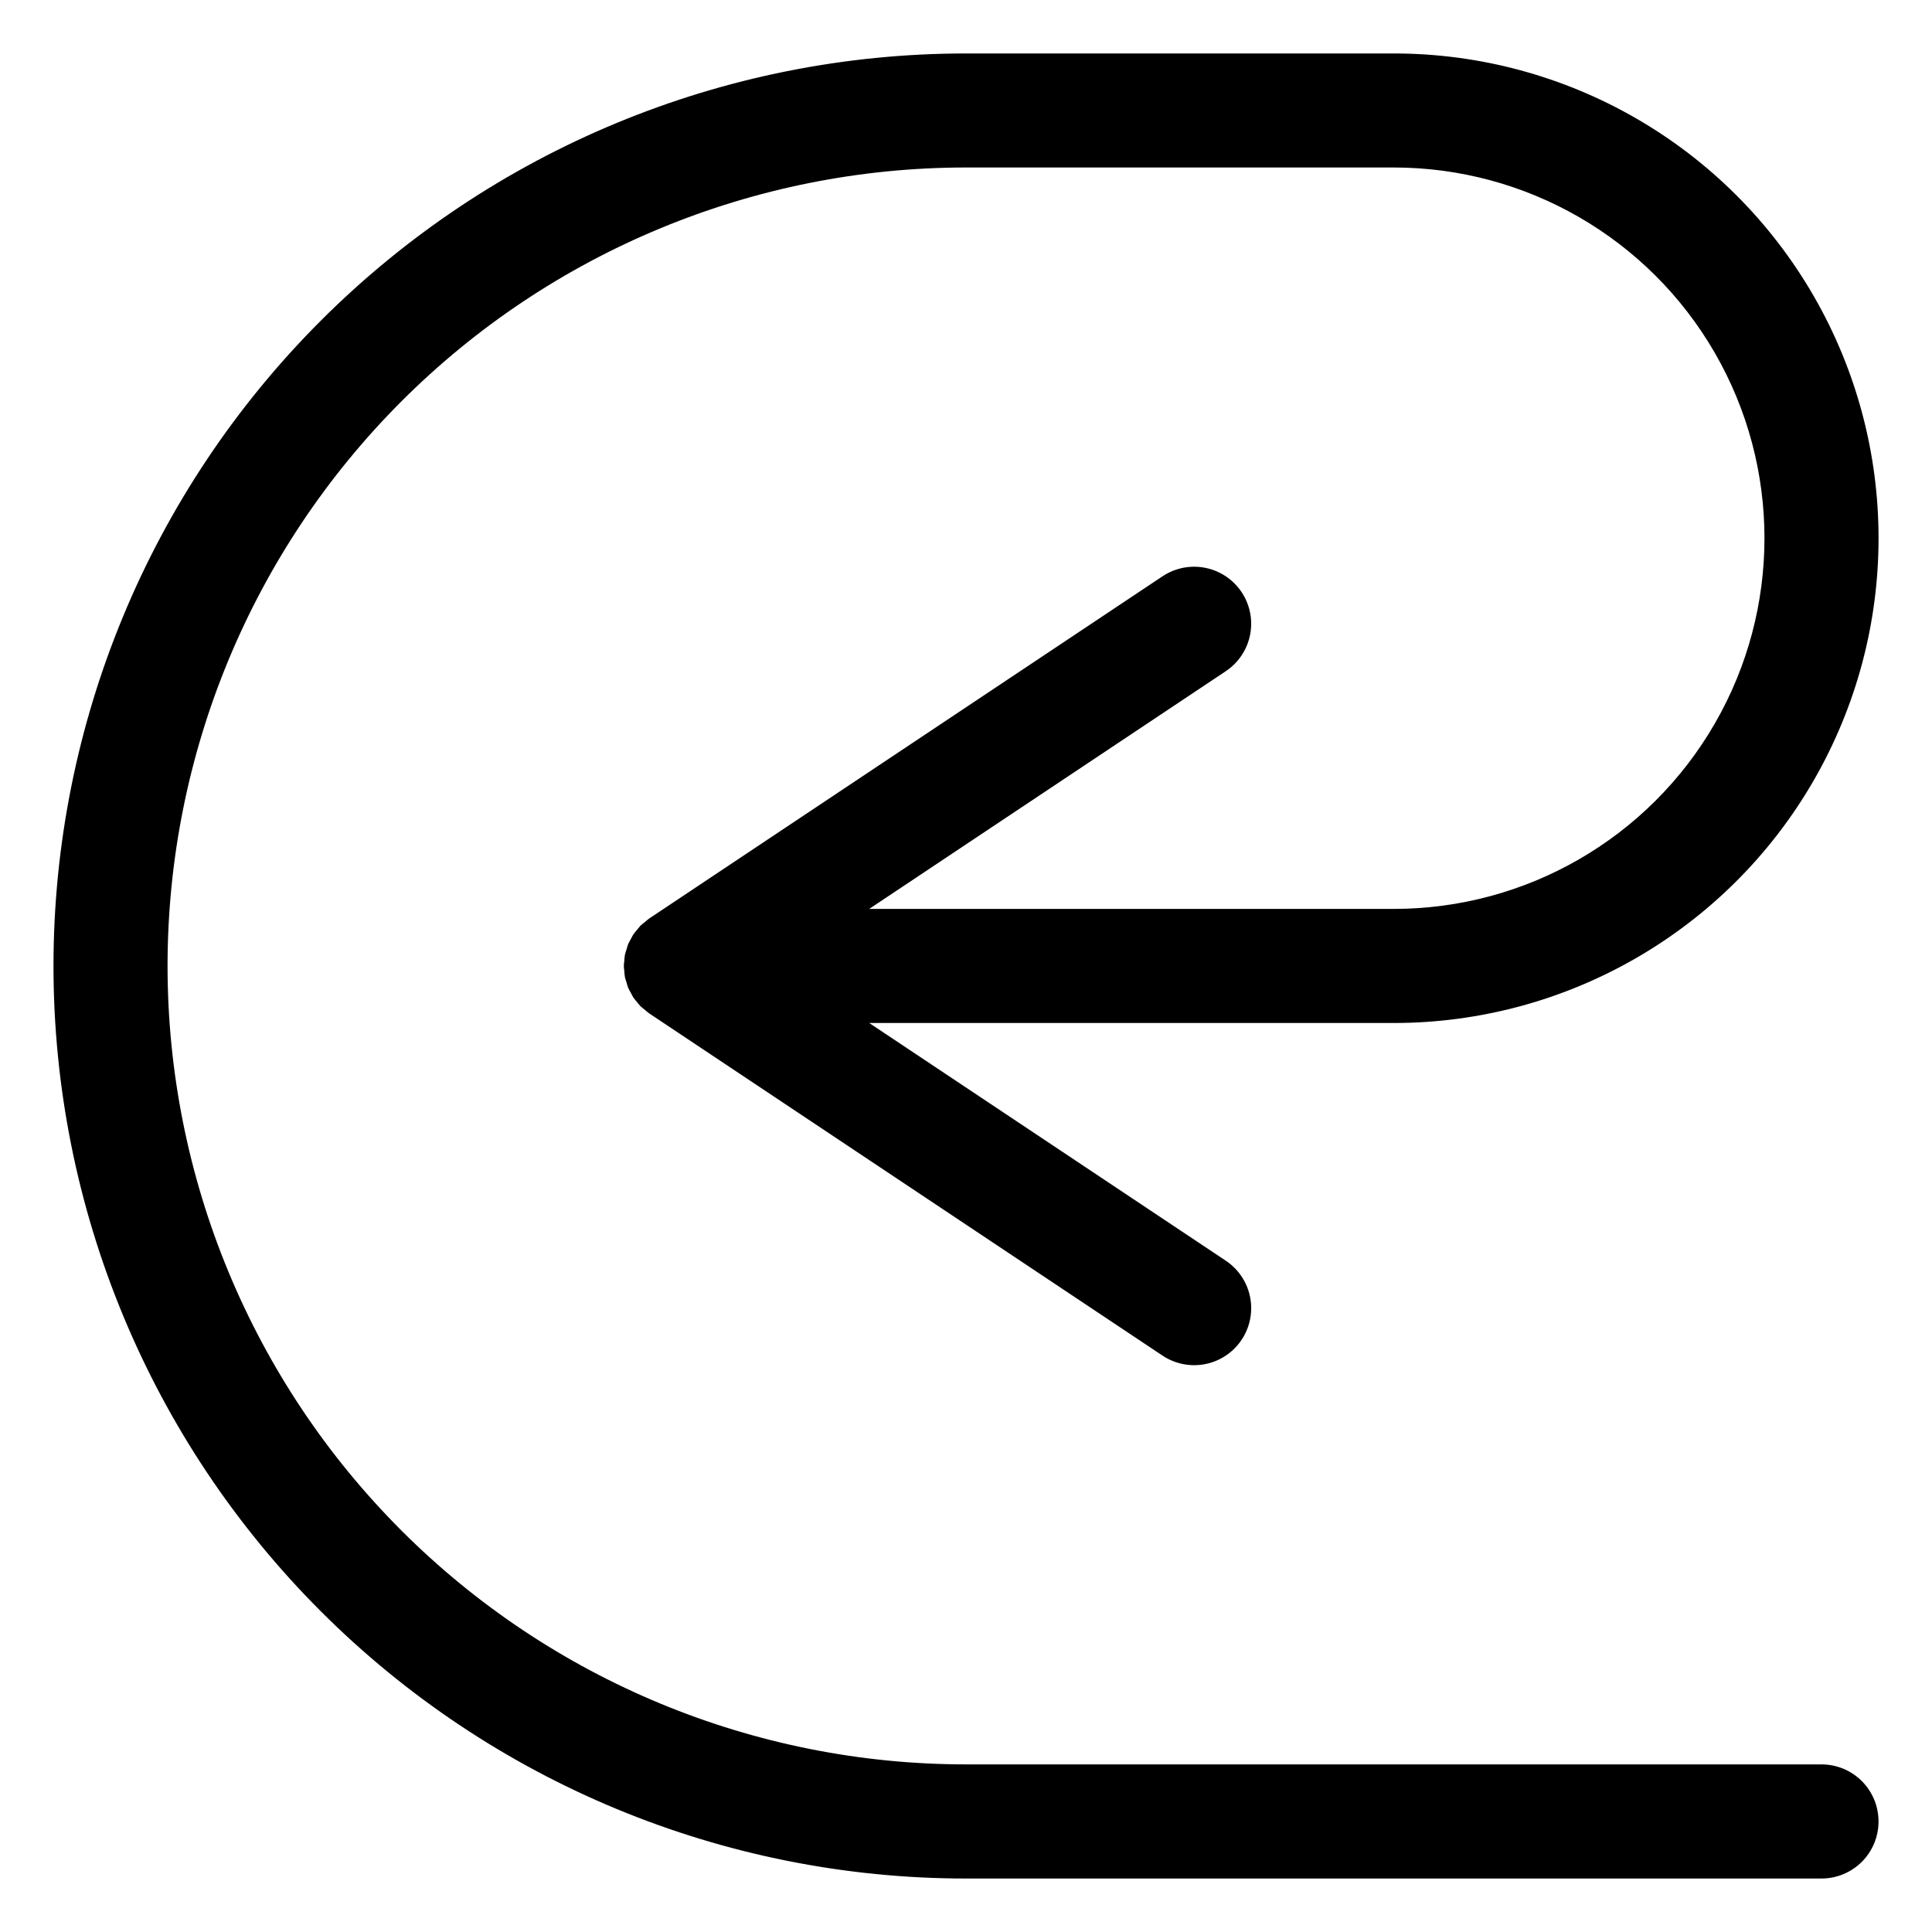 <?xml version="1.0" encoding="UTF-8"?>
<!-- Uploaded to: SVG Repo, www.svgrepo.com, Generator: SVG Repo Mixer Tools -->
<svg fill="#000000" width="800px" height="800px" version="1.1" viewBox="144 144 512 512" xmlns="http://www.w3.org/2000/svg">
 <path d="m641.83 626.71c0 4.012-1.594 7.856-4.426 10.691-2.836 2.832-6.68 4.426-10.691 4.426h-226.71c-64.137 0-125.65-25.48-171-70.832-45.352-45.352-70.828-106.86-70.828-171s25.477-125.65 70.828-171 106.86-70.828 171-70.828h113.36c45.898 0 88.309 24.484 111.26 64.234s22.949 88.723 0 128.47c-22.949 39.746-65.359 64.234-111.26 64.234h-139.01l94.496 62.996c4.492 2.996 7.047 8.16 6.699 13.547-0.348 5.391-3.543 10.184-8.383 12.578-4.844 2.391-10.59 2.019-15.086-0.973l-136.03-90.688-0.02-0.016c-0.383-0.258-0.711-0.578-1.07-0.871-0.281-0.227-0.562-0.438-0.828-0.684-0.129-0.121-0.277-0.215-0.402-0.34-0.305-0.309-0.543-0.66-0.816-0.988l-0.004-0.004c-0.367-0.406-0.715-0.828-1.035-1.27l-0.016-0.02-0.008-0.016c-0.258-0.387-0.438-0.812-0.656-1.219-0.262-0.438-0.5-0.891-0.715-1.355l-0.039-0.082c-0.168-0.406-0.246-0.832-0.375-1.25l-0.023-0.078c-0.141-0.465-0.324-0.914-0.422-1.398l-0.012-0.074v0.004c-0.078-0.512-0.133-1.027-0.156-1.547-0.039-0.445-0.125-0.887-0.129-1.332l-0.004-0.035 0.004-0.035c0-0.449 0.086-0.887 0.129-1.332v-0.004c0.023-0.516 0.078-1.031 0.156-1.547l0.012-0.074c0.098-0.484 0.281-0.934 0.422-1.398l0.023-0.078c0.129-0.418 0.211-0.84 0.375-1.25l0.039-0.082v0.004c0.215-0.465 0.453-0.918 0.715-1.355 0.219-0.406 0.398-0.832 0.656-1.219l0.008-0.016 0.02-0.023v0.004c0.32-0.441 0.664-0.863 1.031-1.27 0.277-0.328 0.512-0.684 0.816-0.988l0.043-0.043c0.328-0.328 0.707-0.582 1.059-0.875 0.383-0.348 0.785-0.672 1.203-0.977l0.02-0.016 0.023-0.016 0.074-0.051 135.93-90.621c4.496-2.996 10.242-3.367 15.086-0.973 4.84 2.391 8.035 7.188 8.383 12.574 0.348 5.391-2.207 10.555-6.699 13.547l-94.496 62.996h139.01c35.098 0 67.531-18.723 85.082-49.121 17.547-30.395 17.547-67.844 0-98.242-17.551-30.395-49.984-49.121-85.082-49.121h-113.36c-56.121 0-109.94 22.293-149.62 61.977s-61.977 93.504-61.977 149.62c0 56.117 22.293 109.94 61.977 149.62 39.684 39.684 93.504 61.977 149.62 61.977h226.71c4.012 0 7.856 1.594 10.691 4.426 2.832 2.836 4.426 6.68 4.426 10.688z"/>
</svg>